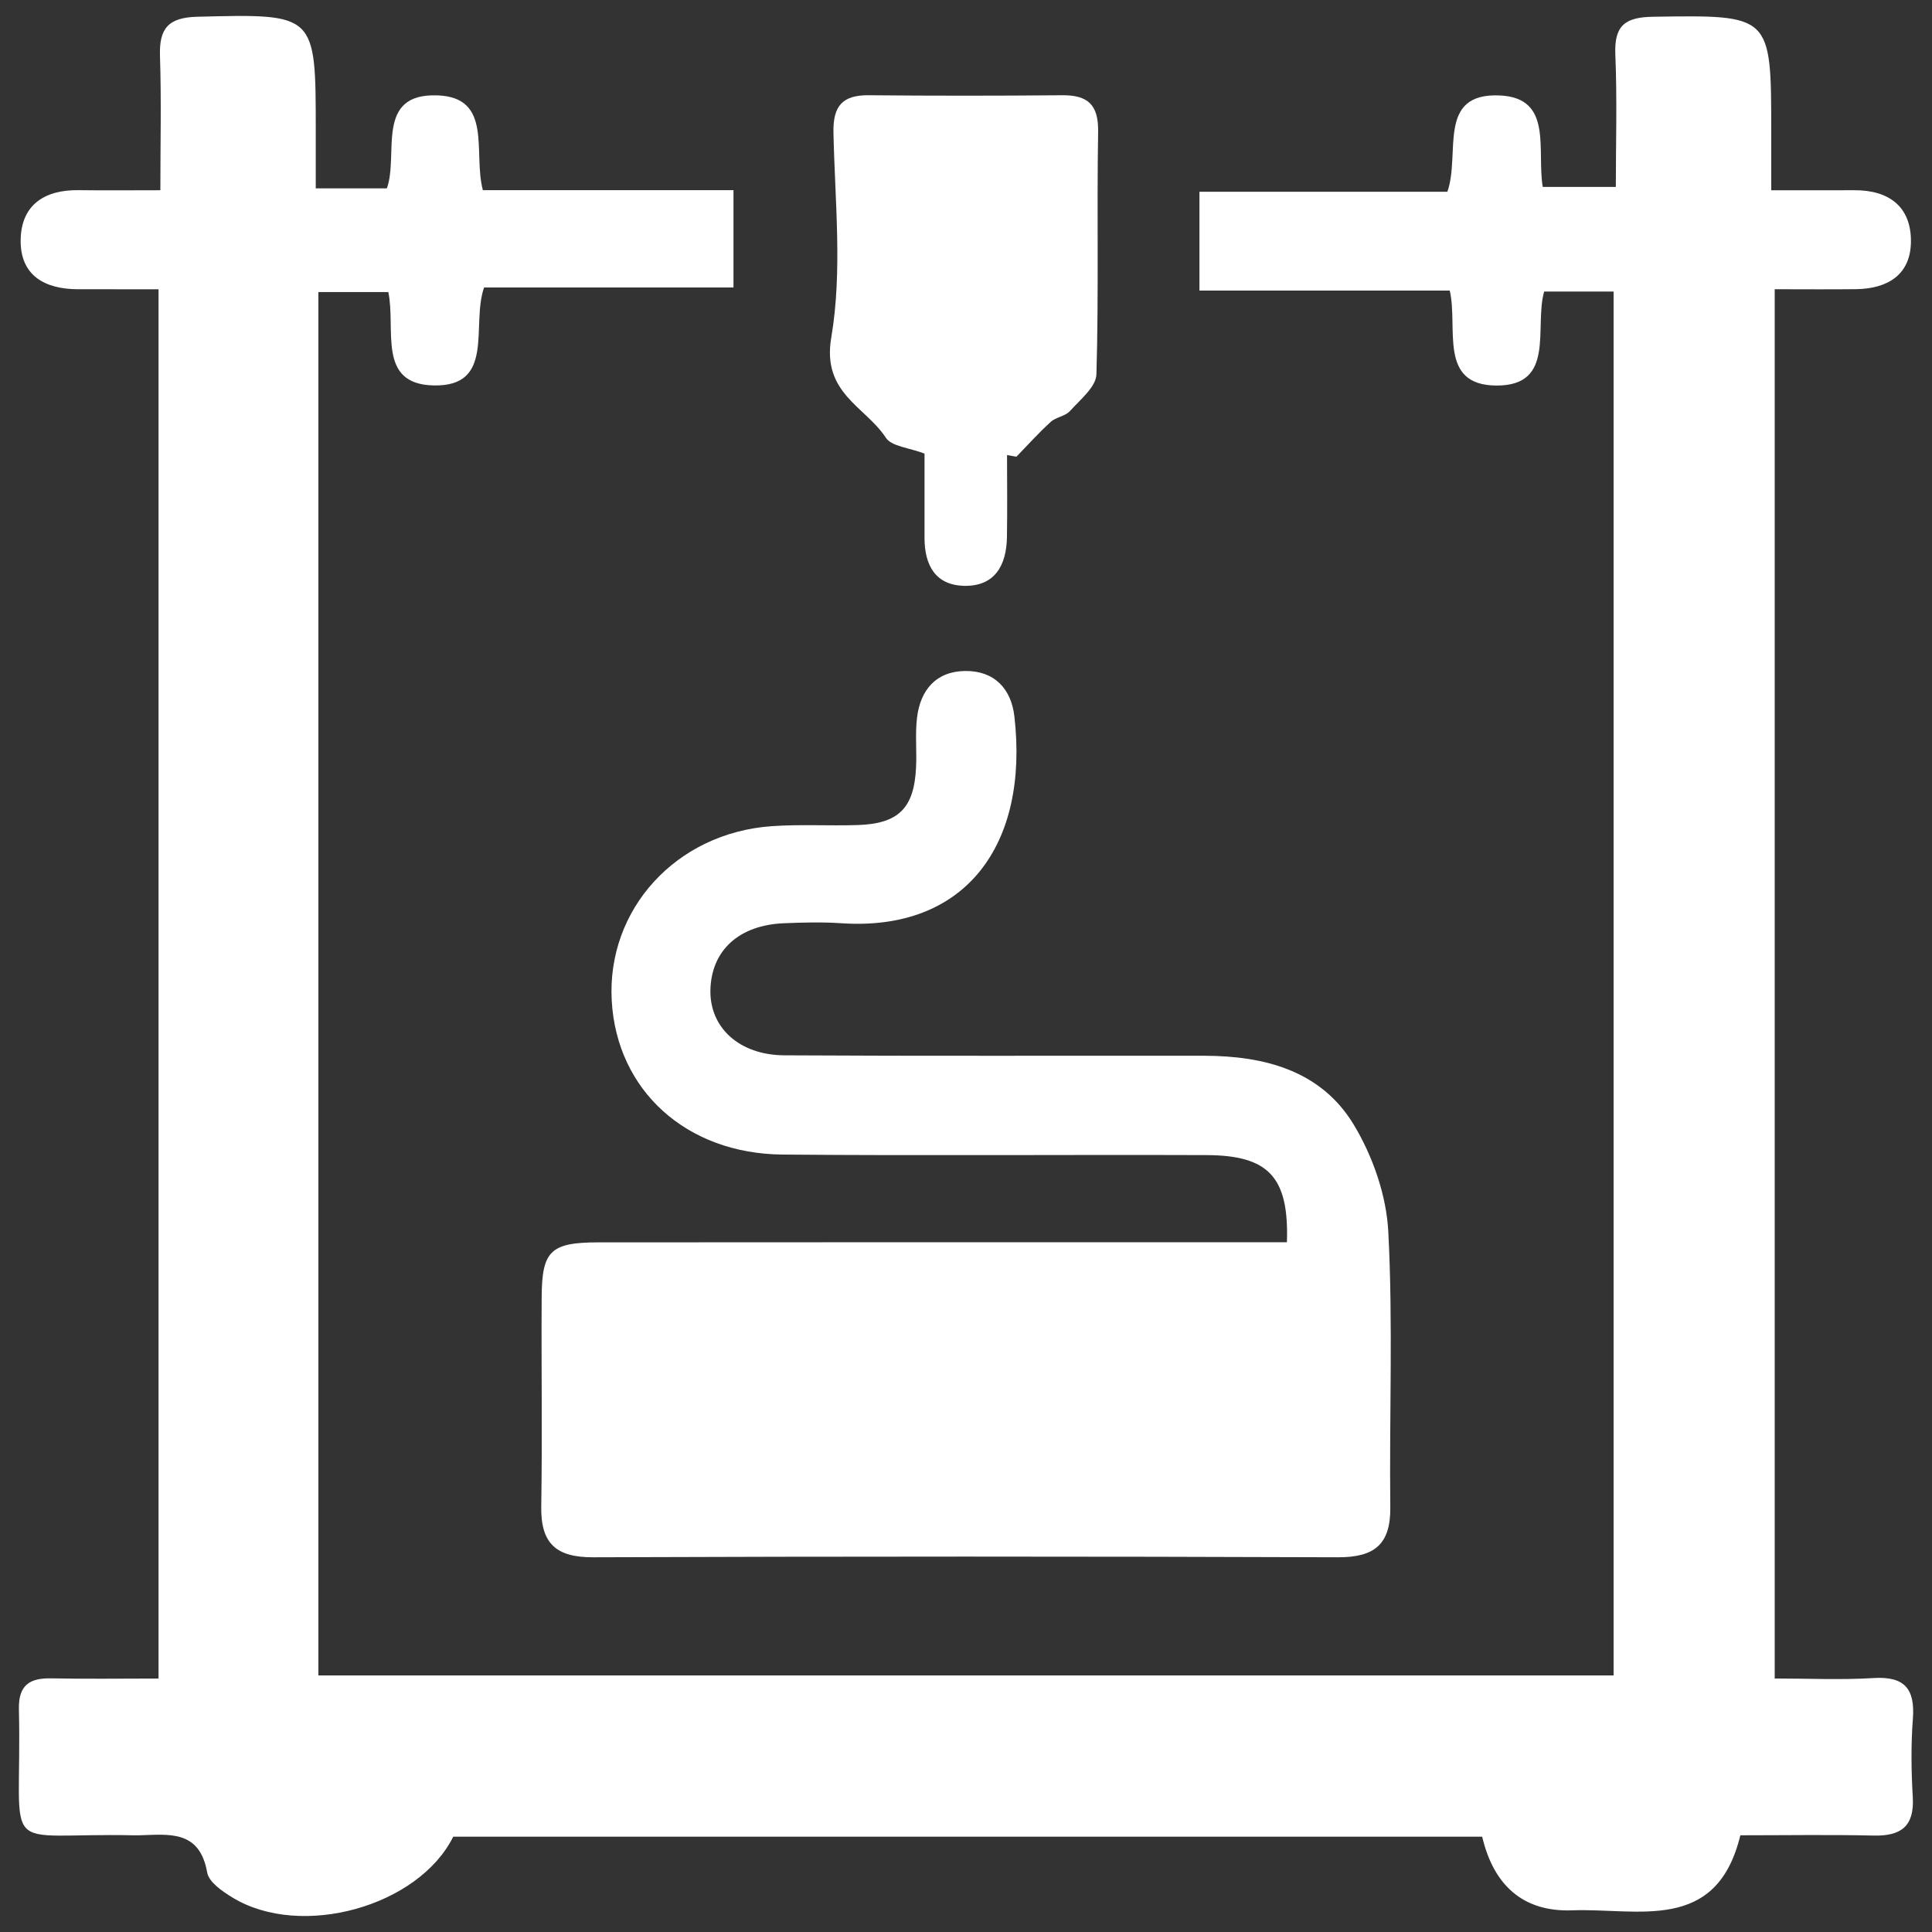 <?xml version="1.0" encoding="utf-8"?>
<!-- Generator: Adobe Illustrator 26.1.0, SVG Export Plug-In . SVG Version: 6.00 Build 0)  -->
<svg version="1.1" id="Layer_1" xmlns="http://www.w3.org/2000/svg" xmlns:xlink="http://www.w3.org/1999/xlink" x="0px" y="0px"
	 viewBox="0 0 300 300" enable-background="new 0 0 300 300" xml:space="preserve">
<rect x="0" y="0" width="300" height="300" fill="#333333" stroke="none"/>
<g>
	<path fill="#FFFFFF" d="M24.618,260.643c0-72.147,0-143.445,0-215.726c-4.165,0-8.327,0.006-12.49-0.002
		c-5.185-0.009-9.014-2.139-8.919-7.695c0.092-5.392,3.699-7.765,8.993-7.692c3.997,0.055,7.996,0.011,12.699,0.011
		c0-7.331,0.165-14.086-0.059-20.829c-0.143-4.301,1.279-5.999,5.825-6.11C49.032,2.151,49.028,2.017,49.03,20.21
		c0,2.921,0,5.842,0,9.037c3.988,0,7.318,0,11.044,0c1.881-5.199-1.928-14.769,7.816-14.44c8.717,0.295,5.529,8.887,7.088,14.718
		c12.837,0,25.728,0,38.916,0c0,5.231,0,9.839,0,15.118c-12.828,0-25.703,0-38.73,0c-2.044,5.873,1.805,15.432-7.862,15.206
		c-8.806-0.206-5.788-8.717-7.005-14.501c-3.416,0-6.927,0-10.857,0c0,71.425,0,142.882,0,214.812c66.906,0,133.839,0,201.118,0
		c0-71.651,0-143.095,0-214.888c-3.691,0-7.183,0-10.786,0c-1.57,5.56,1.834,14.604-7.363,14.595
		c-9.151-0.009-5.952-8.949-7.292-14.748c-12.889,0-25.618,0-38.868,0c0-5.156,0-9.912,0-15.341c12.662,0,25.539,0,38.497,0
		c2.077-5.853-1.721-15.4,8.14-14.957c8.312,0.373,5.716,8.422,6.668,14.203c3.43,0,6.917,0,11.351,0
		c0-6.665,0.214-13.616-0.076-20.545c-0.188-4.491,1.467-5.816,5.889-5.88c18.316-0.264,18.315-0.397,18.318,17.842
		c0.001,2.742,0,5.483,0,9.099c4.574,0,8.751,0.013,12.929-0.003c5.339-0.021,8.776,2.538,8.765,7.913
		c-0.01,5.173-3.581,7.388-8.518,7.45c-4.033,0.05-8.067,0.01-12.637,0.01c0,71.865,0,143.445,0,215.725
		c5.24,0,10.314,0.24,15.354-0.069c4.847-0.297,6.454,1.703,6.101,6.35c-0.305,4.023-0.252,8.099-0.014,12.132
		c0.266,4.518-1.795,6.074-6.071,5.976c-6.802-0.156-13.611-0.042-20.704-0.042c-3.694,15.265-15.908,11.274-26.084,11.652
		c-7.72,0.287-12.245-3.955-14.005-11.438c-53.385,0-106.6,0-159.774,0c-5.389,10.857-23.629,15.922-34.246,9.47
		c-1.576-0.958-3.695-2.402-3.959-3.903c-1.181-6.71-6.007-5.897-10.638-5.778c-0.213,0.005-0.426,0.005-0.639,0
		c-21.601-0.471-17.433,3.921-17.959-19.583c-0.083-3.702,1.622-4.862,5.02-4.79C13.249,260.725,18.546,260.643,24.618,260.643z"/>
	<path fill="#FFFFFF" d="M199.833,192.899c0.336-10.176-2.876-13.501-12.501-13.536c-21.938-0.08-43.878,0.111-65.814-0.083
		c-15.022-0.133-25.749-10.021-26.527-23.888c-0.796-14.18,9.982-26.046,24.817-27.102c4.452-0.317,8.944-0.029,13.412-0.178
		c6.341-0.212,8.74-2.643,9.029-9.016c0.116-2.551-0.157-5.137,0.147-7.659c0.52-4.317,2.973-7.193,7.475-7.246
		c4.496-0.053,7.147,2.724,7.644,7.057c2.281,19.916-7.577,33.409-26.855,32.112c-2.968-0.2-5.966-0.123-8.943,0
		c-6.982,0.289-11.264,4.232-11.404,10.362c-0.132,5.806,4.44,10.106,11.489,10.148c21.724,0.129,43.45,0.04,65.175,0.068
		c9.393,0.012,18.181,2.31,23.249,10.727c2.934,4.872,5.051,10.926,5.347,16.563c0.747,14.231,0.147,28.529,0.312,42.798
		c0.067,5.805-2.468,7.808-8.141,7.787c-38.551-0.14-77.103-0.142-115.654,0.001c-5.754,0.021-8.139-2.155-8.046-7.884
		c0.177-10.86-0.003-21.725,0.067-32.587c0.046-7.112,1.401-8.42,8.784-8.428c33.014-0.034,66.028-0.015,99.041-0.016
		C194.466,192.899,196.993,192.899,199.833,192.899z"/>
	<path fill="#FFFFFF" d="M156.373,70.663c0,4.252,0.057,8.505-0.016,12.756c-0.075,4.395-1.904,7.68-6.712,7.545
		c-4.451-0.125-6.086-3.286-6.085-7.435c0.001-4.434,0-8.869,0-13.095c-2.402-0.923-5.114-1.099-6.008-2.465
		c-3.178-4.858-9.952-6.888-8.477-15.541c1.763-10.342,0.562-21.217,0.344-31.855c-0.085-4.126,1.403-5.822,5.487-5.784
		c10.003,0.095,20.008,0.091,30.011,0c3.986-0.036,5.67,1.447,5.599,5.674c-0.211,12.555,0.106,25.12-0.266,37.668
		c-0.058,1.952-2.528,3.932-4.11,5.695c-0.724,0.807-2.165,0.937-2.994,1.69c-1.867,1.696-3.555,3.589-5.316,5.401
		C157.344,70.833,156.858,70.748,156.373,70.663z"/>
</g>
</svg>

